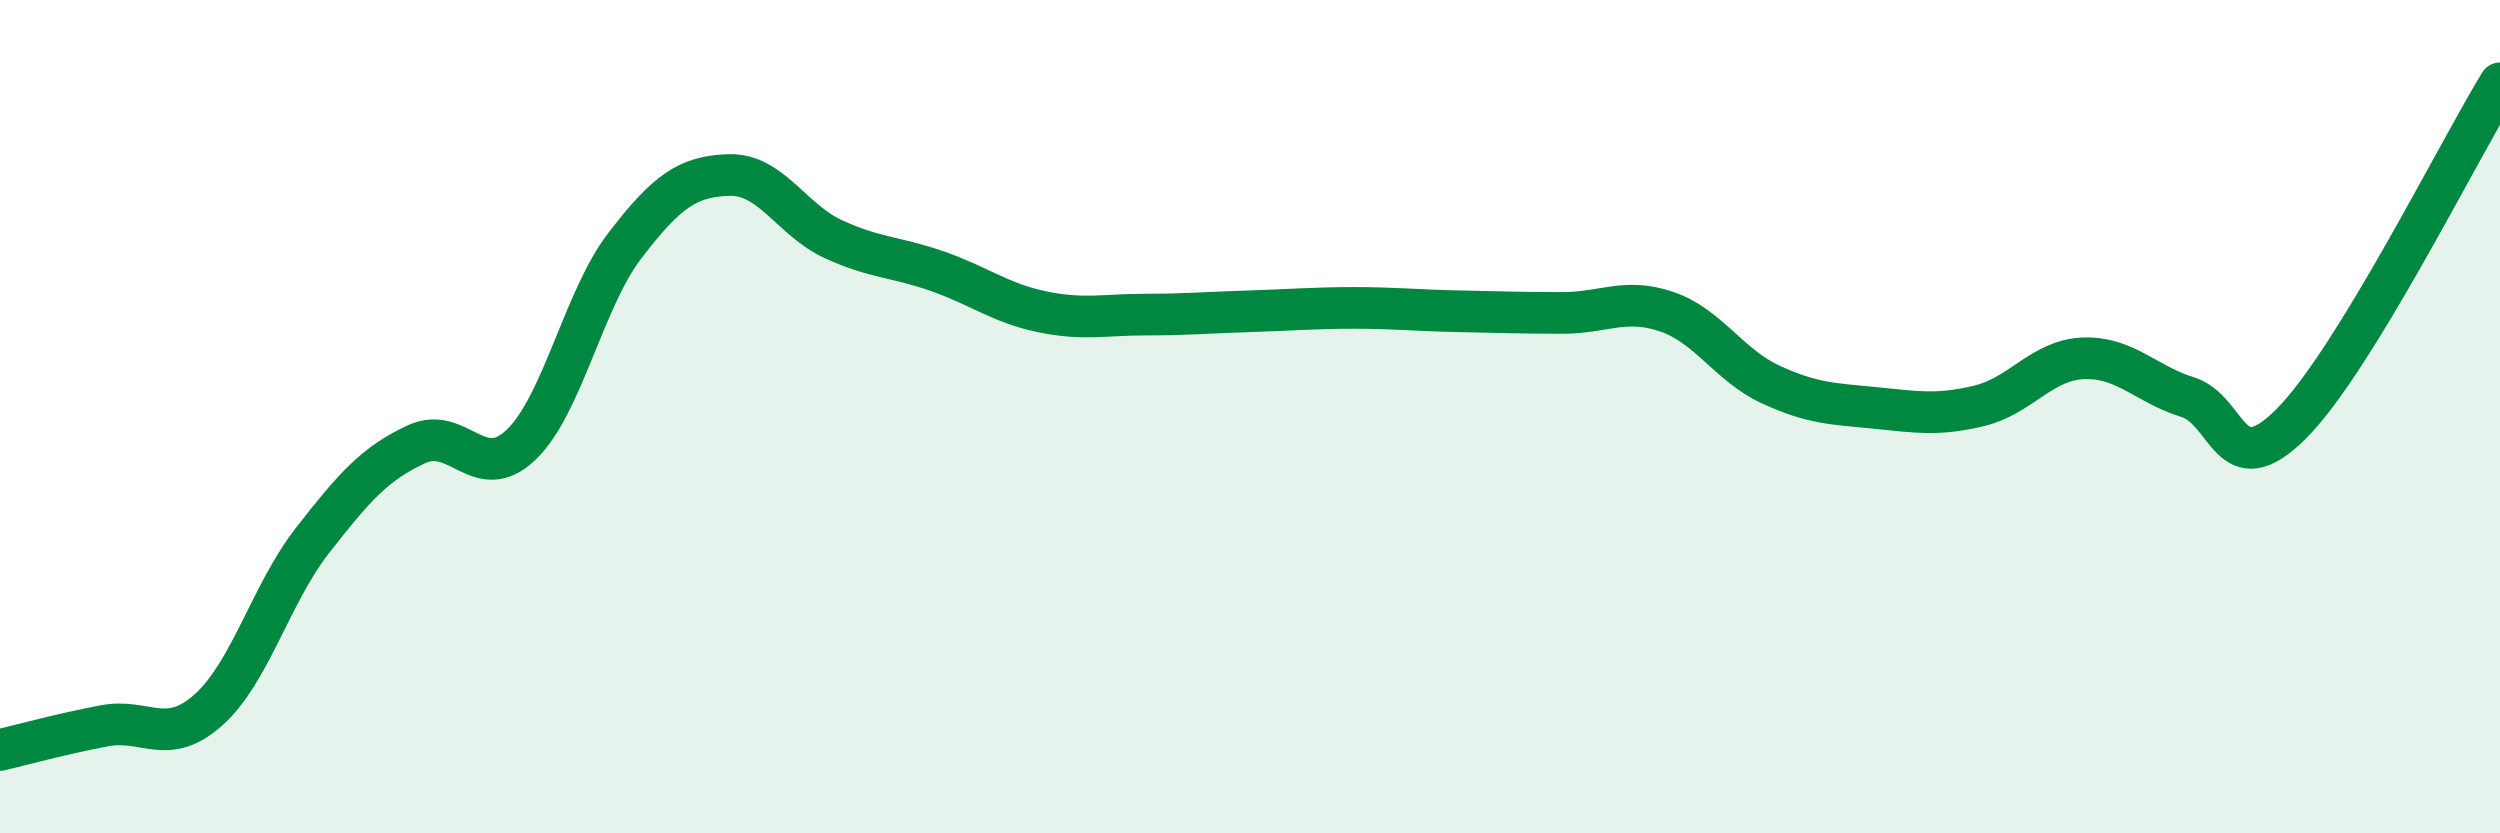 
    <svg width="60" height="20" viewBox="0 0 60 20" xmlns="http://www.w3.org/2000/svg">
      <path
        d="M 0,18 C 0.5,17.88 1.5,17.61 2.5,17.42 C 3.5,17.23 4,17.93 5,17.04 C 6,16.15 6.5,14.25 7.5,12.97 C 8.5,11.69 9,11.12 10,10.66 C 11,10.2 11.5,11.63 12.5,10.68 C 13.5,9.73 14,7.19 15,5.89 C 16,4.59 16.5,4.23 17.5,4.2 C 18.5,4.17 19,5.28 20,5.74 C 21,6.2 21.5,6.16 22.5,6.51 C 23.5,6.86 24,7.27 25,7.48 C 26,7.69 26.5,7.55 27.5,7.55 C 28.5,7.55 29,7.5 30,7.47 C 31,7.44 31.5,7.39 32.5,7.39 C 33.5,7.39 34,7.45 35,7.47 C 36,7.49 36.5,7.51 37.5,7.51 C 38.5,7.51 39,7.14 40,7.48 C 41,7.82 41.5,8.77 42.5,9.23 C 43.5,9.69 44,9.69 45,9.79 C 46,9.89 46.5,9.98 47.5,9.74 C 48.5,9.5 49,8.64 50,8.6 C 51,8.56 51.5,9.22 52.5,9.53 C 53.5,9.84 53.5,11.67 55,10.16 C 56.5,8.65 59,3.63 60,2L60 20L0 20Z"
        fill="#008740"
        opacity="0.1"
        stroke-linecap="round"
        stroke-linejoin="round"
      />
      <path
        d="M 0,18 C 0.5,17.88 1.5,17.61 2.5,17.42 C 3.5,17.23 4,17.93 5,17.04 C 6,16.15 6.5,14.25 7.5,12.97 C 8.5,11.69 9,11.12 10,10.66 C 11,10.2 11.5,11.63 12.5,10.68 C 13.5,9.73 14,7.19 15,5.89 C 16,4.59 16.5,4.23 17.5,4.2 C 18.5,4.17 19,5.28 20,5.74 C 21,6.2 21.5,6.16 22.5,6.51 C 23.5,6.86 24,7.27 25,7.48 C 26,7.69 26.5,7.55 27.5,7.55 C 28.5,7.55 29,7.5 30,7.47 C 31,7.44 31.5,7.39 32.5,7.39 C 33.5,7.39 34,7.45 35,7.47 C 36,7.49 36.5,7.51 37.5,7.51 C 38.5,7.51 39,7.14 40,7.48 C 41,7.82 41.5,8.77 42.5,9.23 C 43.5,9.69 44,9.69 45,9.79 C 46,9.89 46.5,9.98 47.5,9.74 C 48.5,9.5 49,8.64 50,8.6 C 51,8.56 51.5,9.22 52.5,9.53 C 53.5,9.84 53.5,11.67 55,10.16 C 56.5,8.65 59,3.63 60,2"
        stroke="#008740"
        stroke-width="1"
        fill="none"
        stroke-linecap="round"
        stroke-linejoin="round"
      />
    </svg>
  
